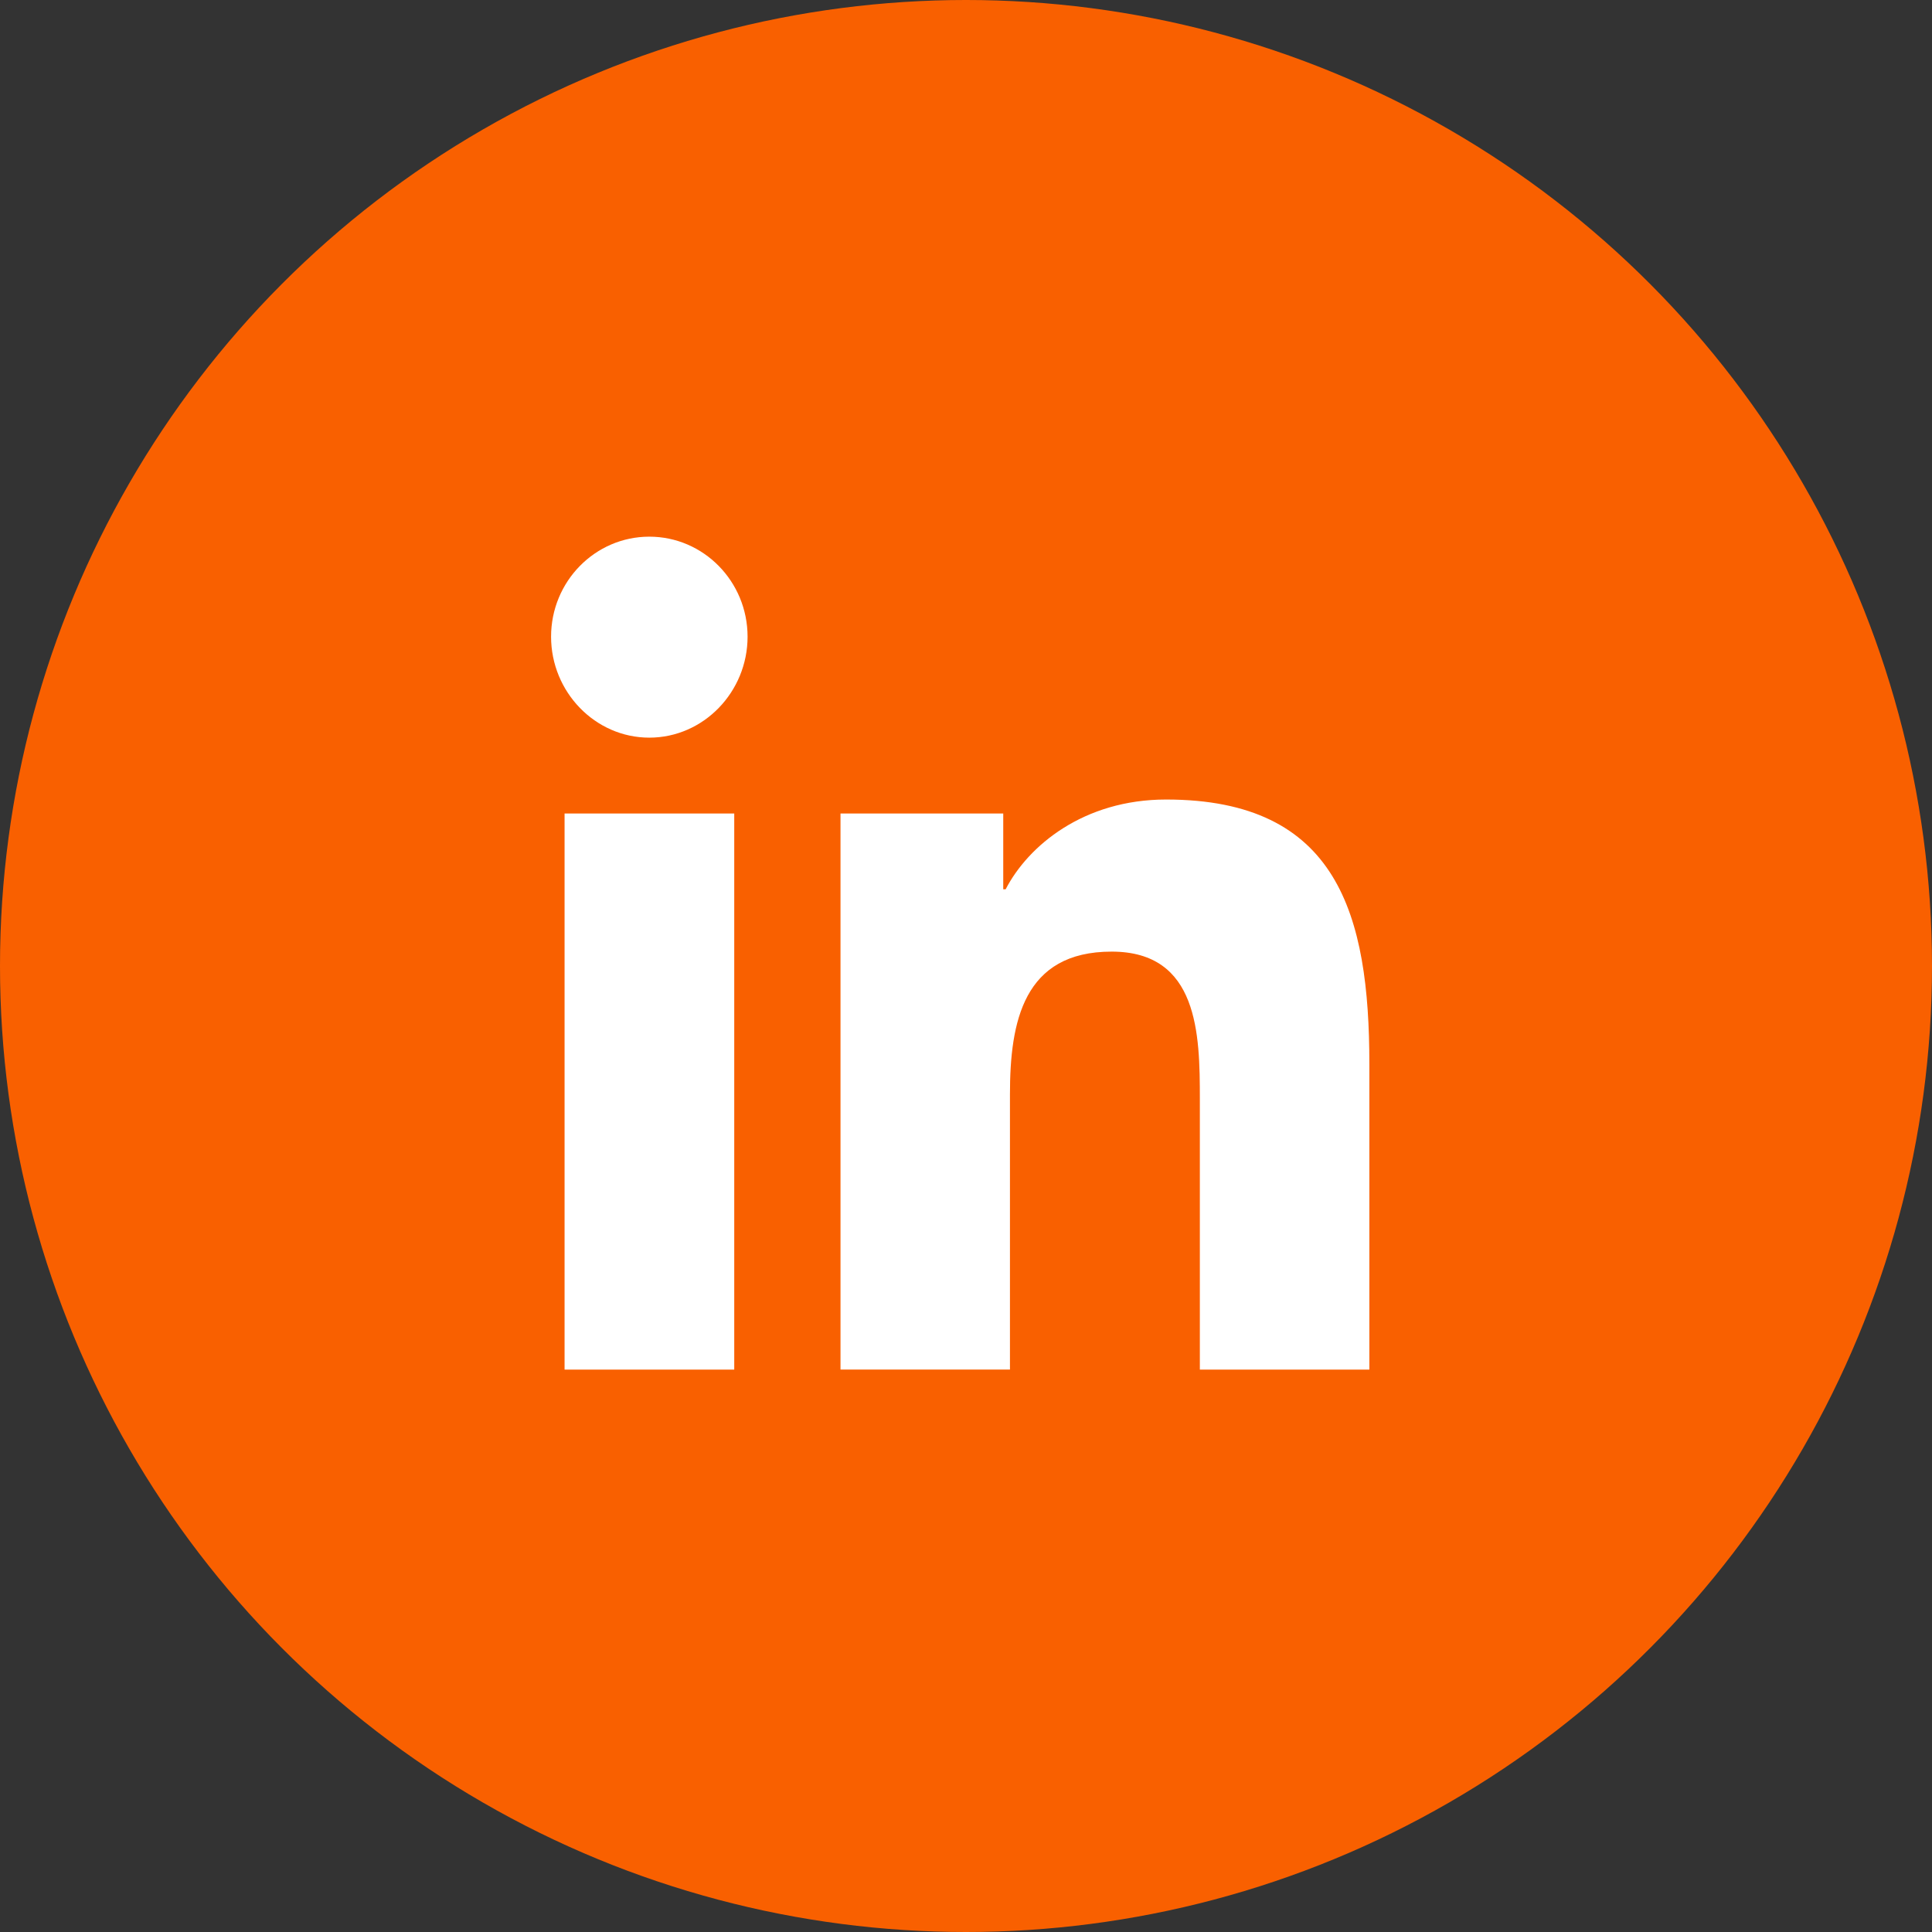 <svg width="72" height="72" viewBox="0 0 72 72" fill="none" xmlns="http://www.w3.org/2000/svg">
<rect x="0" y="0" width="72" height="72" fill="#333333" stroke="none"/>
<circle cx="36" cy="36" r="36" fill="#F96000"/>
<g clip-path="url(#clip0_400_1329)">
<path fill-rule="evenodd" clip-rule="evenodd" d="M20.537 23.727C20.537 21.67 22.177 20 24.198 20C26.219 20 27.859 21.67 27.86 23.727C27.86 25.785 26.22 27.49 24.198 27.49C22.177 27.49 20.537 25.785 20.537 23.727ZM51.024 51.041L51.032 51.039V39.655C51.032 34.086 49.854 29.796 43.458 29.796C40.383 29.796 38.319 31.514 37.477 33.142H37.388V30.316H31.323V51.039H37.638V40.778C37.638 38.076 38.141 35.464 41.428 35.464C44.667 35.464 44.715 38.547 44.715 40.951V51.041H51.024ZM21.04 30.317H27.363V51.041H21.04V30.317Z" fill="white"/>
</g>
<defs>
<clipPath id="clip0_400_1329">
<rect width="32" height="32" fill="white" transform="translate(20 20)"/>
</clipPath>
</defs>
</svg>
